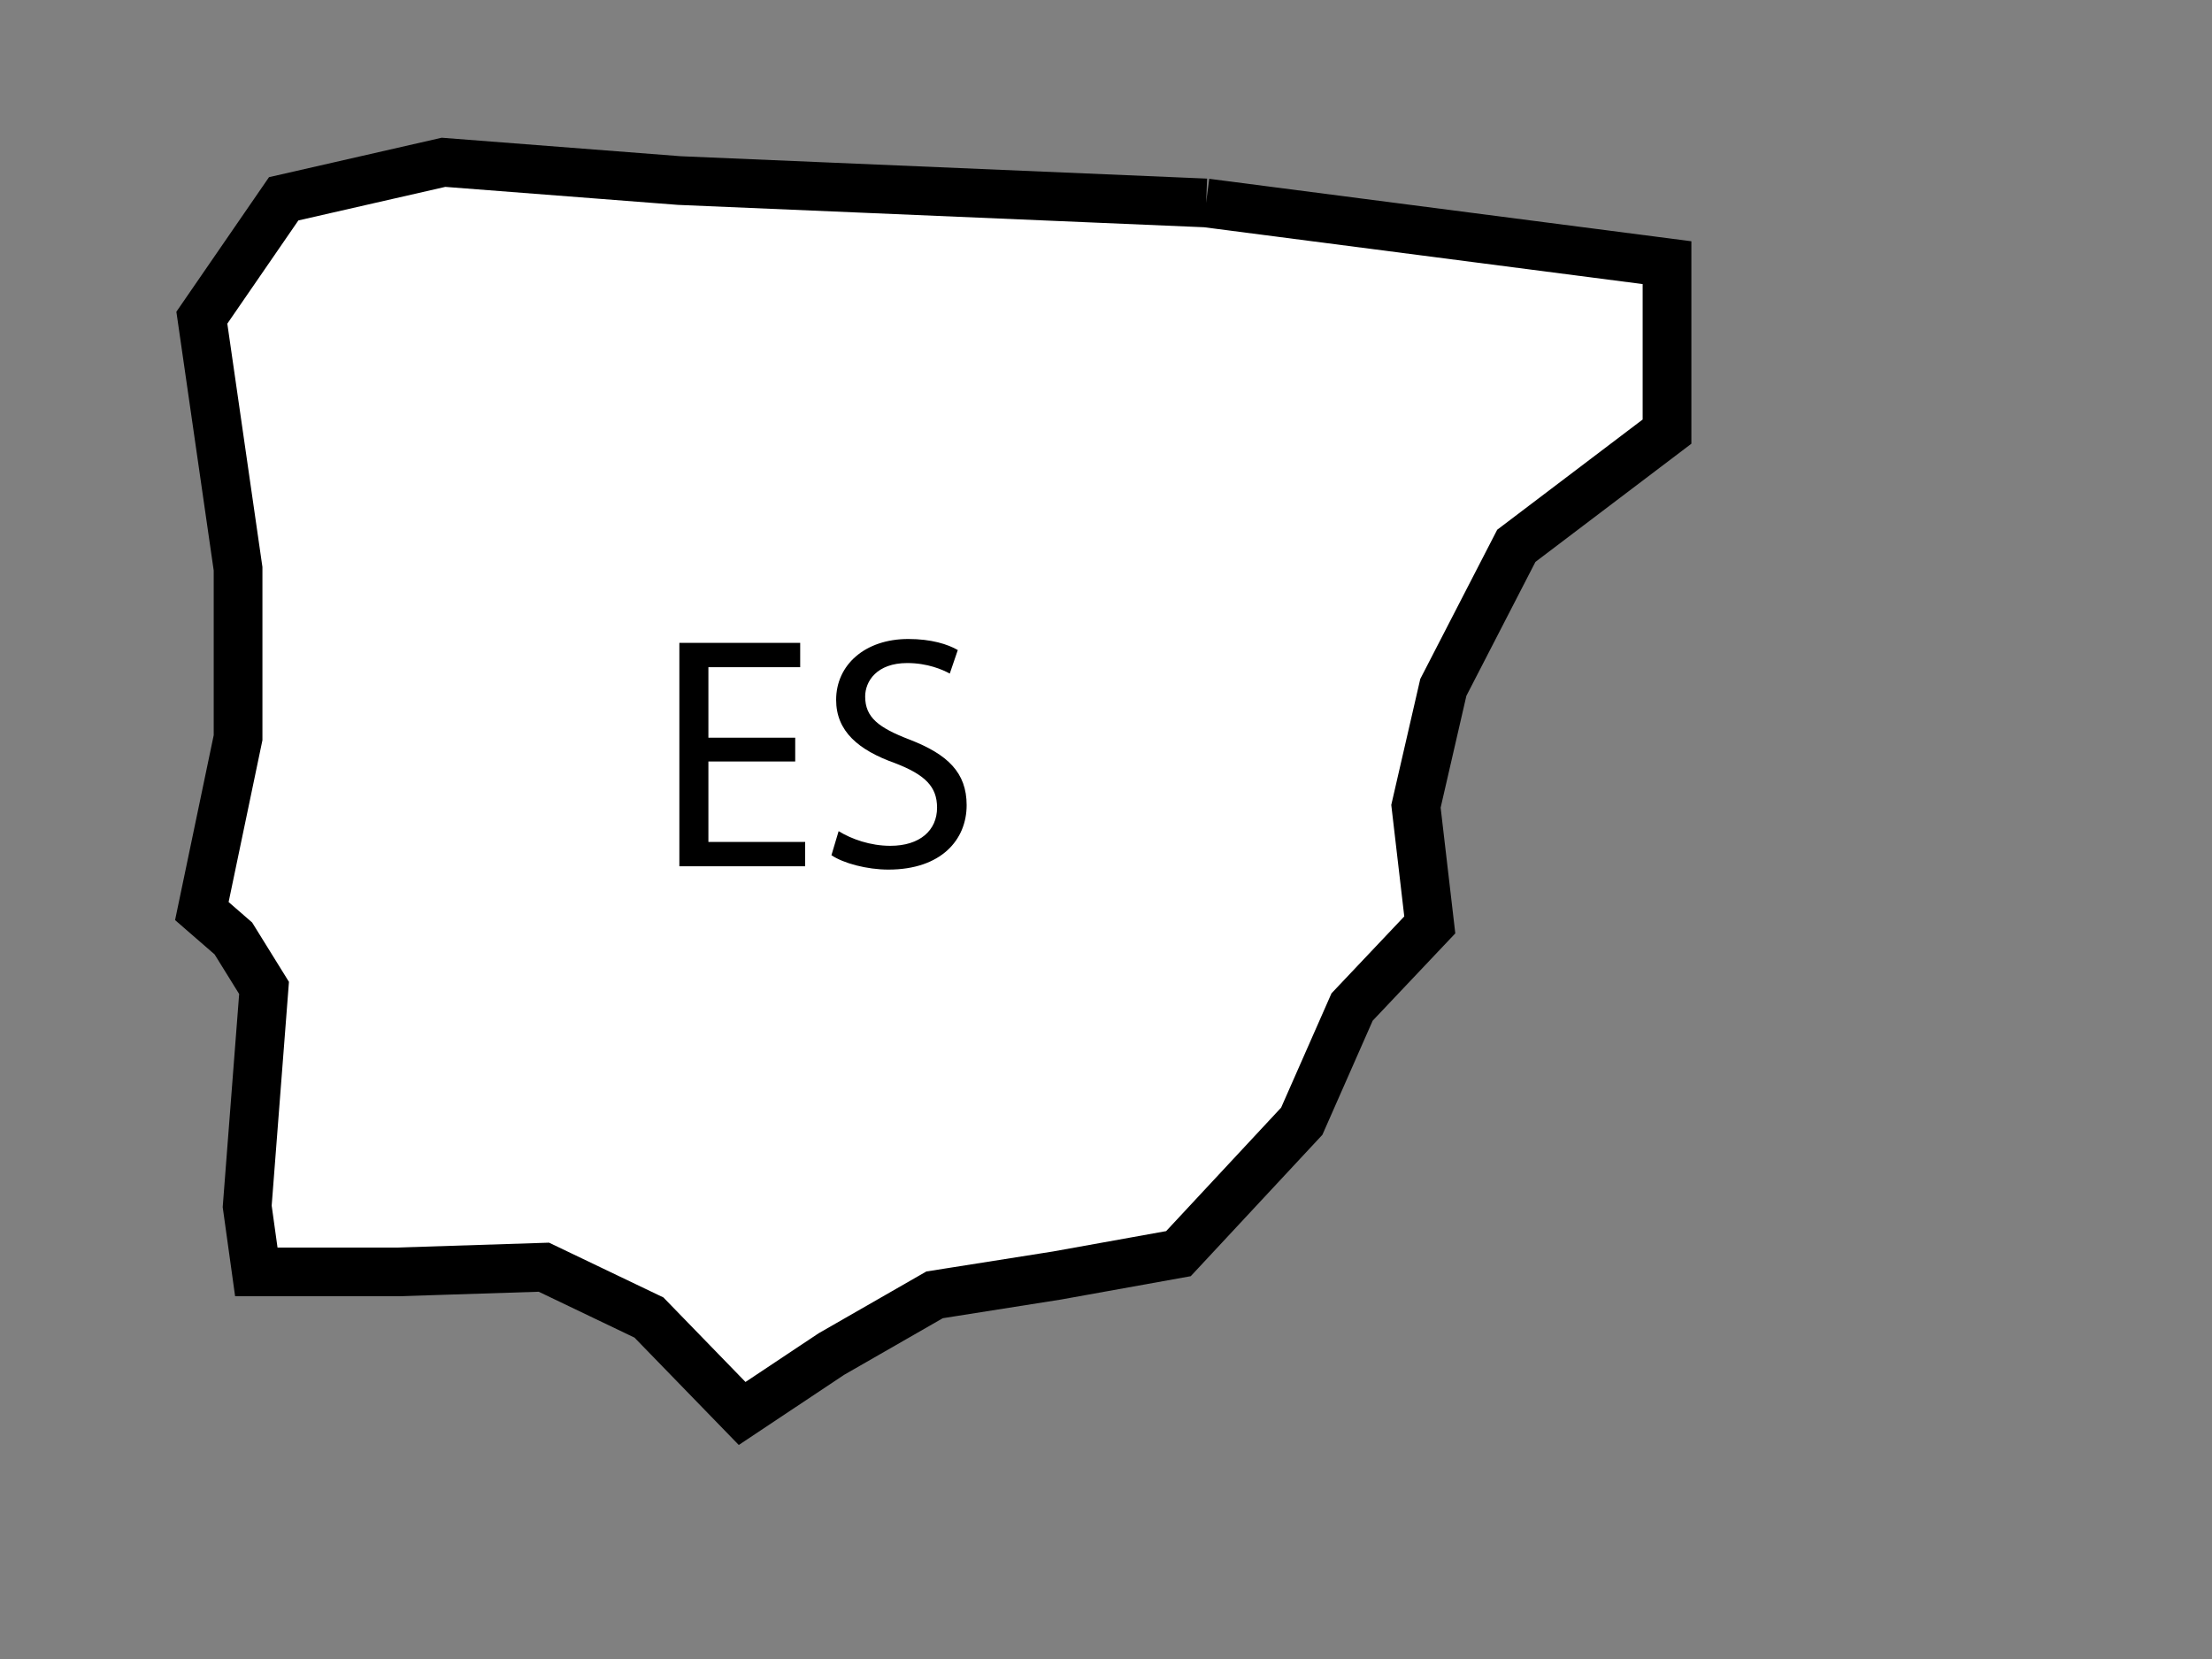 <?xml version="1.0" encoding="utf-8"?>
<!-- Generator: Adobe Illustrator 23.0.5, SVG Export Plug-In . SVG Version: 6.00 Build 0)  -->
<svg version="1.1" id="Capa_1" xmlns="http://www.w3.org/2000/svg" xmlns:xlink="http://www.w3.org/1999/xlink" x="0px" y="0px"
	 viewBox="0 0 80 60" style="enable-background:new 0 0 80 60;" xml:space="preserve">
<rect x="0" y="0" width="80" height="60" fill="#808080" stroke="none"/>
<style type="text/css">
	.st0{fill:#FFFFFF;stroke:#000000;stroke-width:1.762;stroke-miterlimit:10;}
</style>
<polyline class="st0" points="43.62,7.34 24.57,6.53 16.04,5.87 10.26,7.19 7.3,11.49 8.61,20.57 8.61,26.68 7.3,32.95 8.44,33.94 
	9.55,35.73 8.94,43.63 9.27,46 14.39,46 19.67,45.83 23.47,47.65 26.84,51.12 30.07,48.97 33.8,46.83 38.23,46.13 42.62,45.34 
	47.08,40.55 48.9,36.42 51.71,33.45 51.21,29.16 52.2,24.86 54.84,19.74 60.29,15.61 60.29,9.5 43.62,7.34 "/>
<g>
	<path d="M28.76,27.54h-3.14v2.91h3.5v0.88h-4.55v-8.08h4.37v0.88h-3.32v2.55h3.14V27.54z"/>
	<path d="M30.33,30.06c0.47,0.29,1.15,0.53,1.87,0.53c1.07,0,1.69-0.56,1.69-1.38c0-0.76-0.43-1.19-1.52-1.61
		c-1.32-0.47-2.13-1.15-2.13-2.29c0-1.26,1.04-2.2,2.61-2.2c0.83,0,1.43,0.19,1.79,0.4l-0.29,0.85c-0.26-0.14-0.8-0.38-1.54-0.38
		c-1.1,0-1.52,0.66-1.52,1.21c0,0.76,0.49,1.13,1.61,1.56c1.37,0.53,2.06,1.19,2.06,2.37c0,1.25-0.92,2.33-2.83,2.33
		c-0.78,0-1.63-0.23-2.06-0.52L30.33,30.06z"/>
</g>
</svg>

